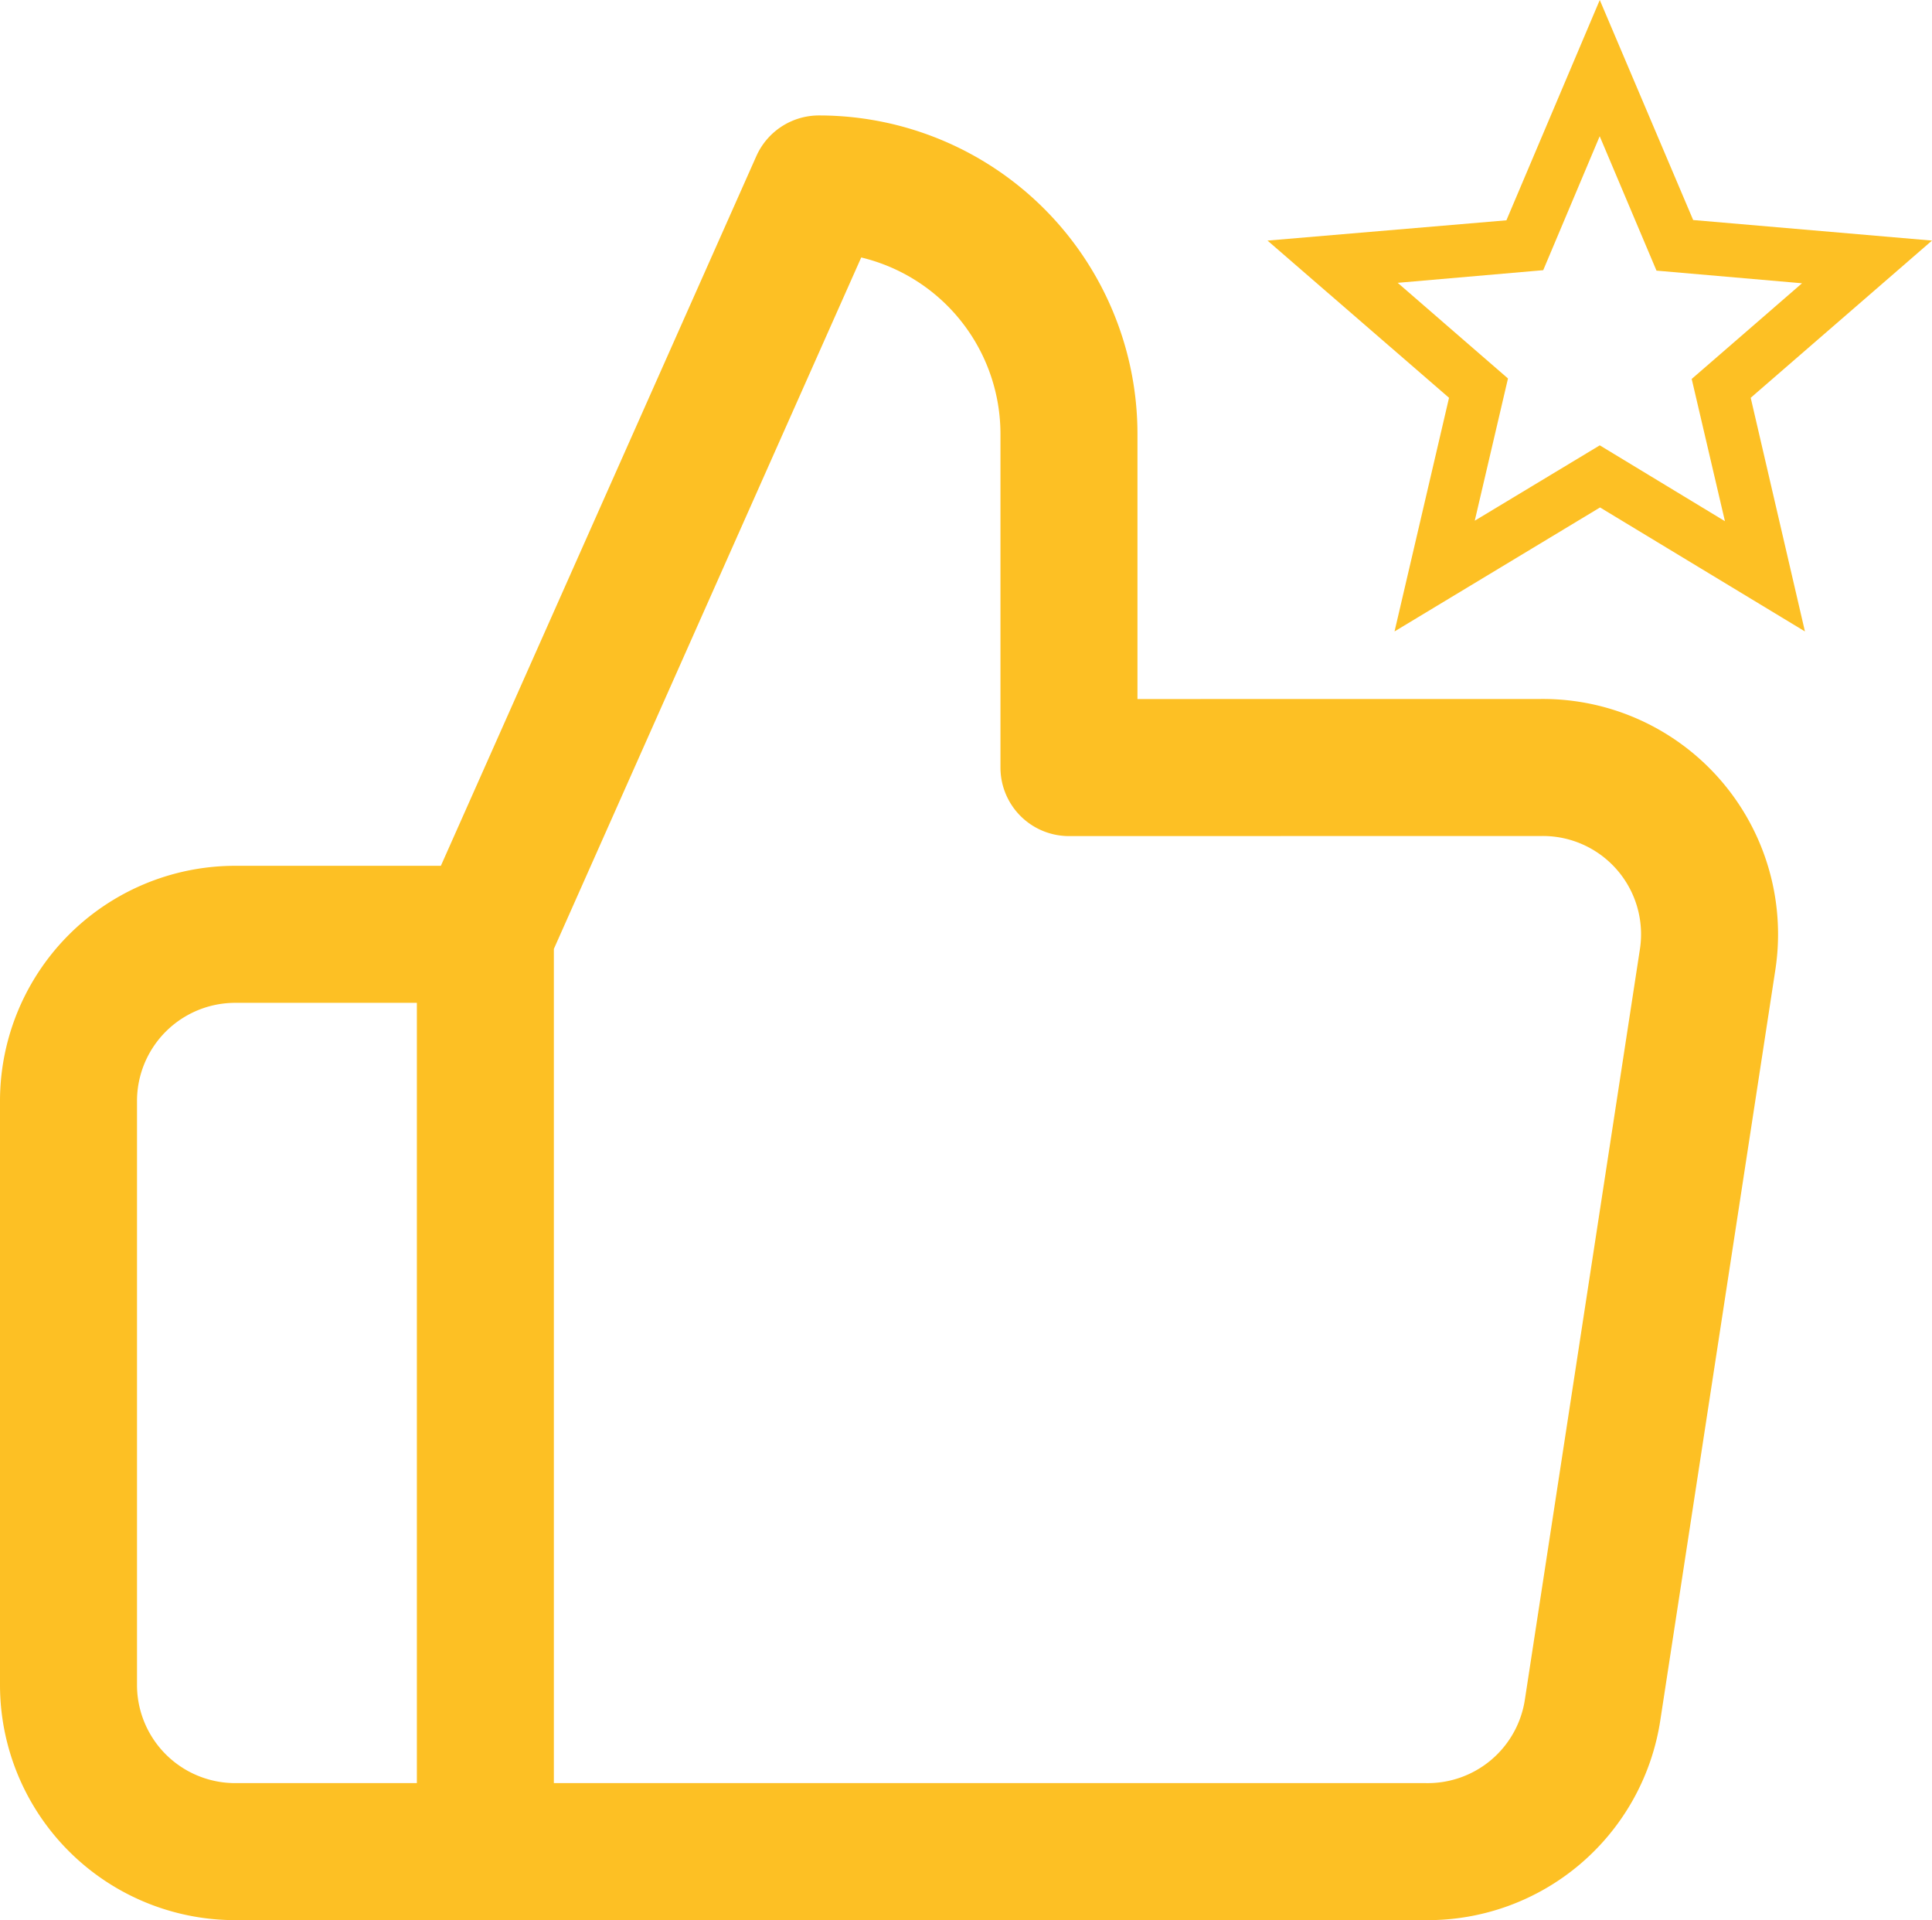 <?xml version="1.0" encoding="UTF-8"?> <svg xmlns="http://www.w3.org/2000/svg" width="56.408" height="56.052" viewBox="0 0 56.408 56.052"><g id="c45fec_34a16067dd8743f5b91cd749a3830caa" transform="translate(-1)"><path id="Path_6998" data-name="Path 6998" d="M97.61,7.023l-6.973-.6L87.91,0,85.184,6.431l-6.975.592,5.3,4.589-1.591,6.82,6-3.619L93.9,18.432l-1.583-6.82ZM87.91,13l-3.65,2.2.97-4.152L82.01,8.256l4.249-.369,1.649-3.91L89.566,7.9l4.249.369-3.221,2.793.97,4.152Z" transform="translate(-40.202)" fill="#fdc024"></path><path id="Path_6999" data-name="Path 6999" d="M32.21,28.57V18.834a7.3,7.3,0,0,0-7.3-7.3L15.171,33.439V60.215H42.629a4.868,4.868,0,0,0,4.87-4.139l3.359-21.908a4.868,4.868,0,0,0-4.87-5.6ZM15.171,60.215h-7.3A4.868,4.868,0,0,1,3,55.347V38.307a4.868,4.868,0,0,1,4.869-4.869h7.3" transform="translate(0 -6.164)" fill="none" stroke="#fdc024" stroke-linecap="round" stroke-linejoin="round" stroke-width="4"></path></g></svg> 
